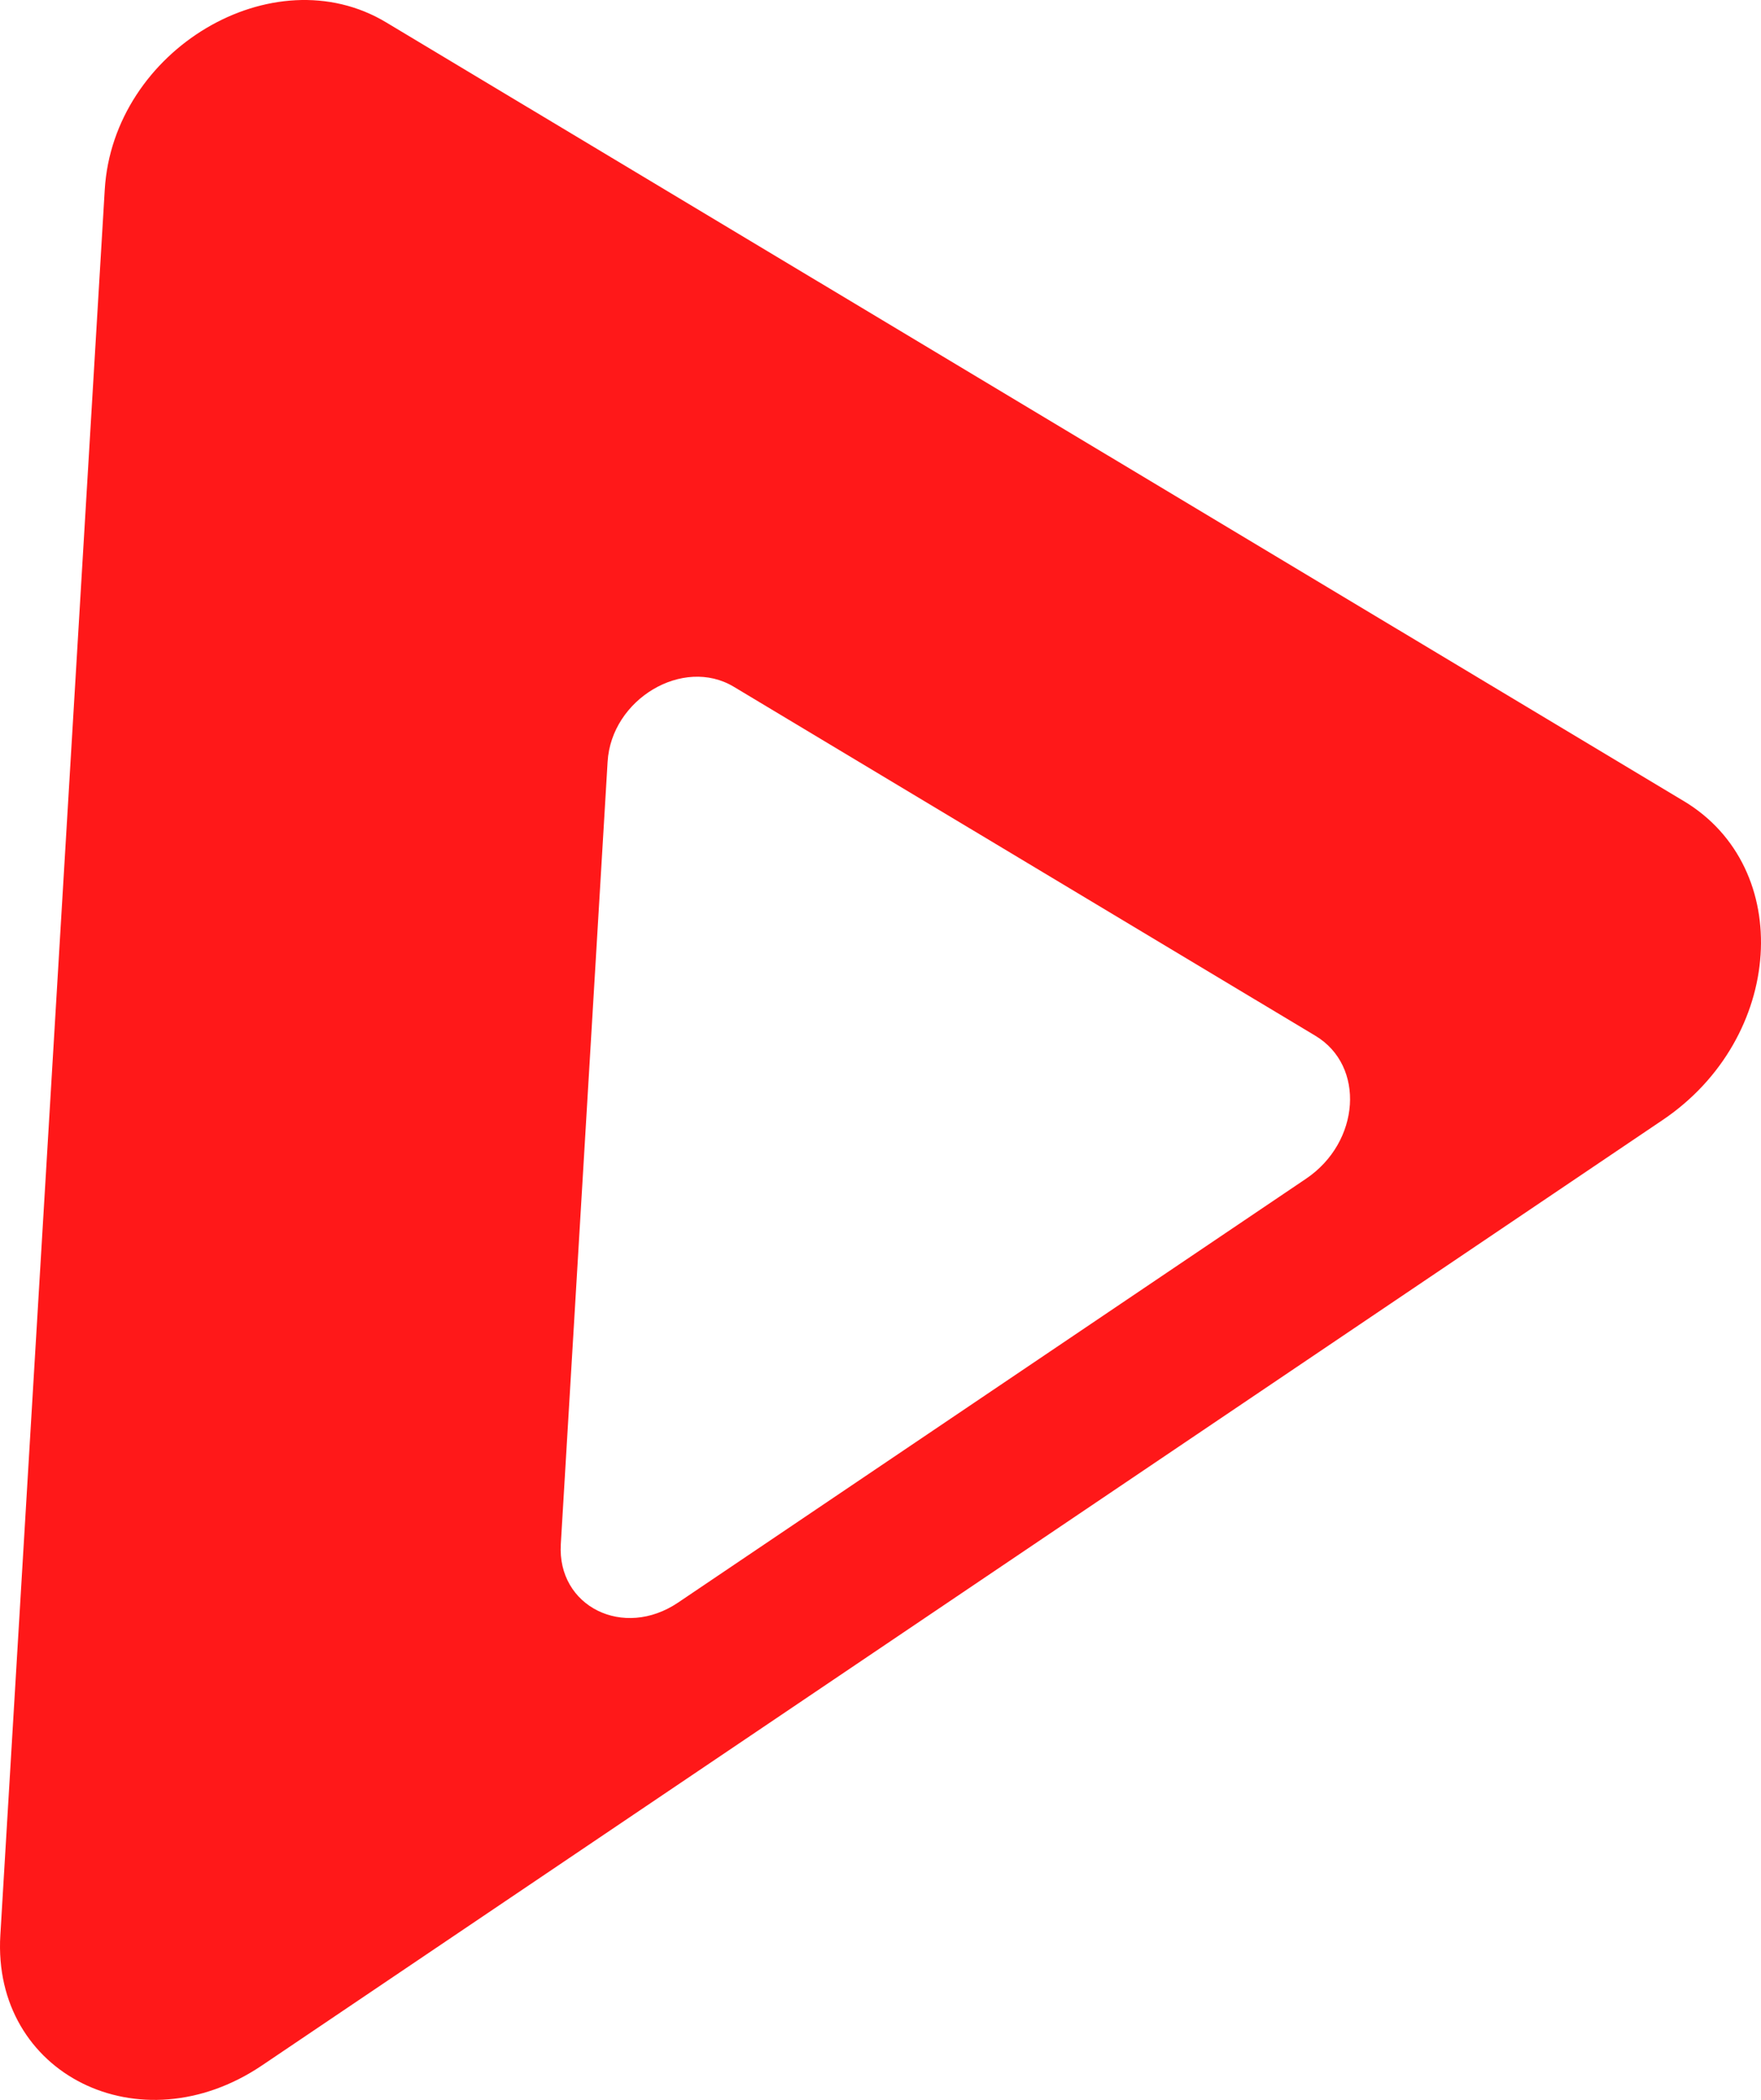 <?xml version="1.0" encoding="UTF-8"?>
<svg id="Layer_2" data-name="Layer 2" xmlns="http://www.w3.org/2000/svg" viewBox="0 0 846.447 1008.923">
  <defs>
    <style>
      .cls-1 {
        fill: #ff1819;
      }
    </style>
  </defs>
  <g id="cartoon">
    <path class="cls-1" d="M809.351,384.895L185.567,10.726C131.306-21.821,54.372,23.926,50.35,91.13L.161,929.802c-3.993,66.724,67.143,102.105,125.767,62.551l673.298-454.269c58.304-39.337,63.705-121.05,10.126-153.189ZM627.752,566.338l-301.818,203.635c-26.279,17.73-58.168,1.871-56.377-28.04l22.499-375.95c1.803-30.125,36.29-50.632,60.613-36.042l279.623,167.728c24.018,14.407,21.597,51.036-4.539,68.67Z"/>
  </g>
</svg>